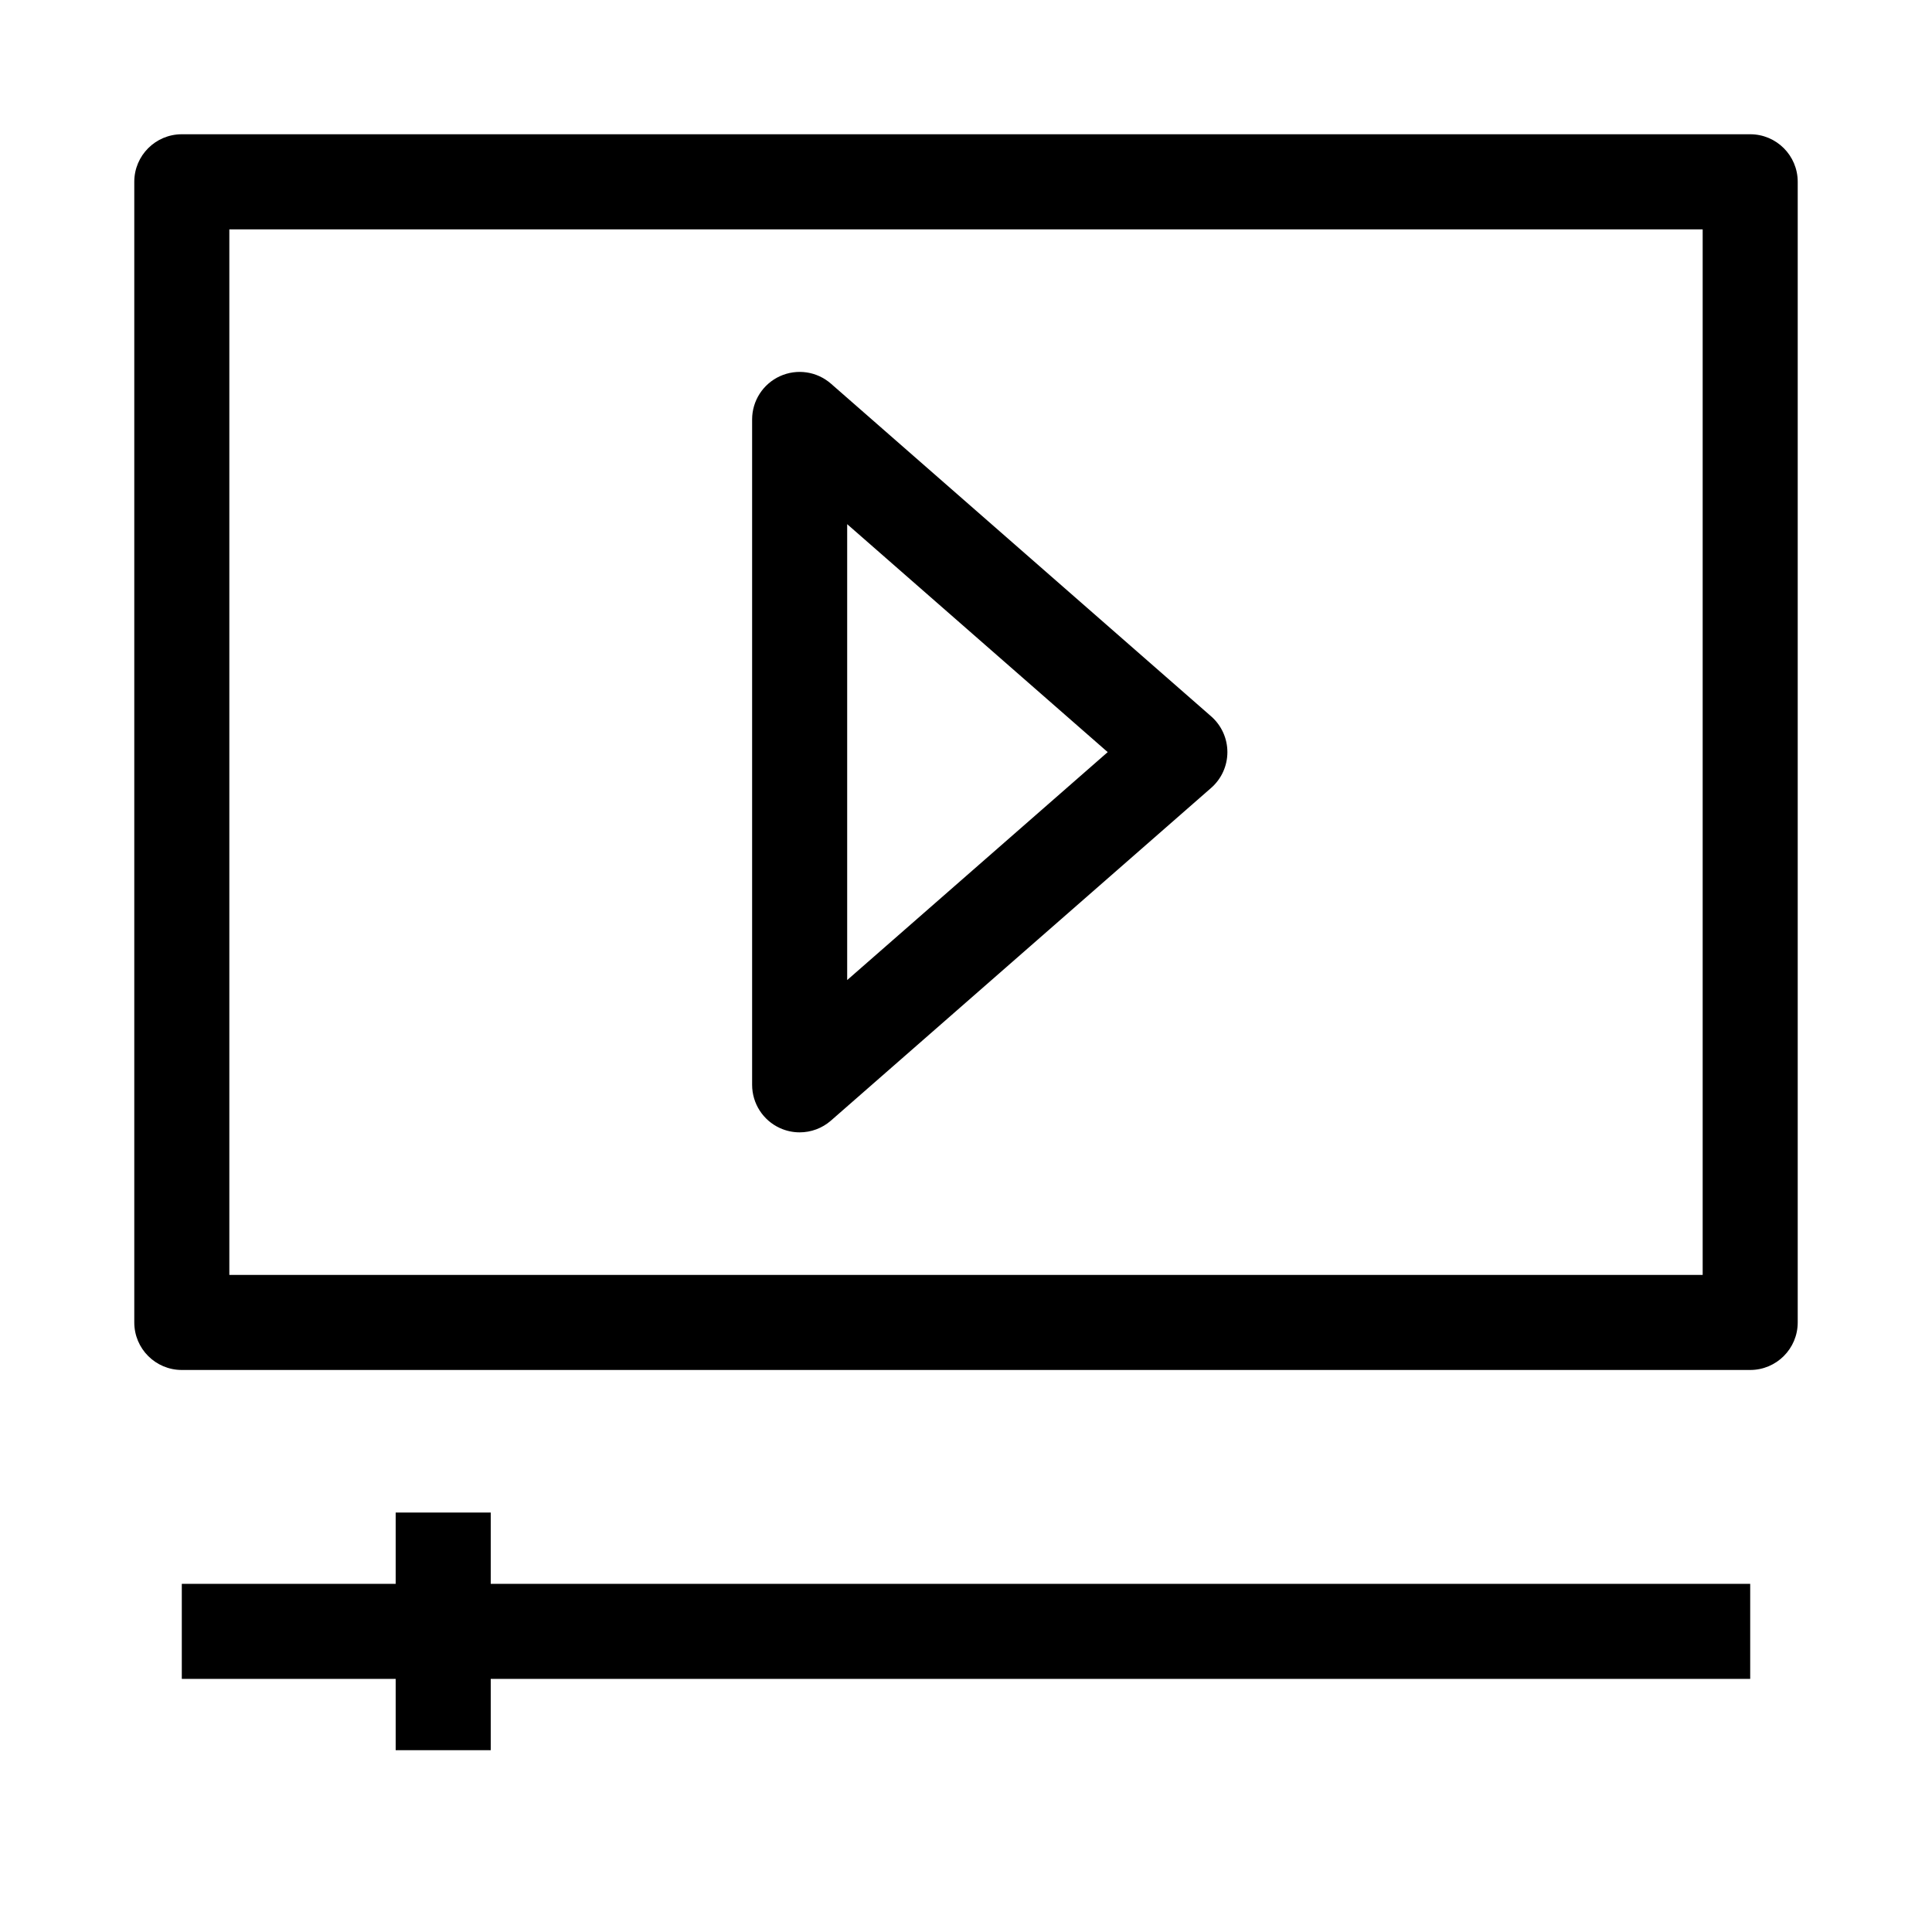 <?xml version="1.0" encoding="UTF-8"?>
<!-- Uploaded to: SVG Repo, www.svgrepo.com, Generator: SVG Repo Mixer Tools -->
<svg fill="#000000" width="800px" height="800px" version="1.1" viewBox="144 144 512 512" xmlns="http://www.w3.org/2000/svg">
 <g>
  <path d="m607.82 179.58h-415.64c-6.953 0-12.594 5.641-12.594 12.594v302.29c0 6.957 5.641 12.594 12.594 12.594h415.64c6.957 0 12.594-5.641 12.594-12.594v-302.29c0-6.953-5.637-12.594-12.594-12.594zm-12.594 302.29h-390.45v-277.09h390.45z"/>
  <path d="m350.71 442.96c1.668 0.754 3.438 1.125 5.199 1.125 2.996 0 5.957-1.066 8.297-3.113l100.76-88.168c2.734-2.394 4.305-5.848 4.305-9.48 0-3.633-1.566-7.09-4.301-9.48l-100.76-88.168c-3.723-3.258-8.996-4.031-13.5-1.988-4.5 2.043-7.391 6.527-7.391 11.469v176.33c0 4.945 2.891 9.43 7.391 11.473zm17.801-160.05 69.039 60.41-69.039 60.406z"/>
  <path d="m248.86 544.84v18.895h-56.68v25.188h56.68v18.895h25.191v-18.895h333.77v-25.188h-333.77v-18.895z"/>
 </g>
</svg>